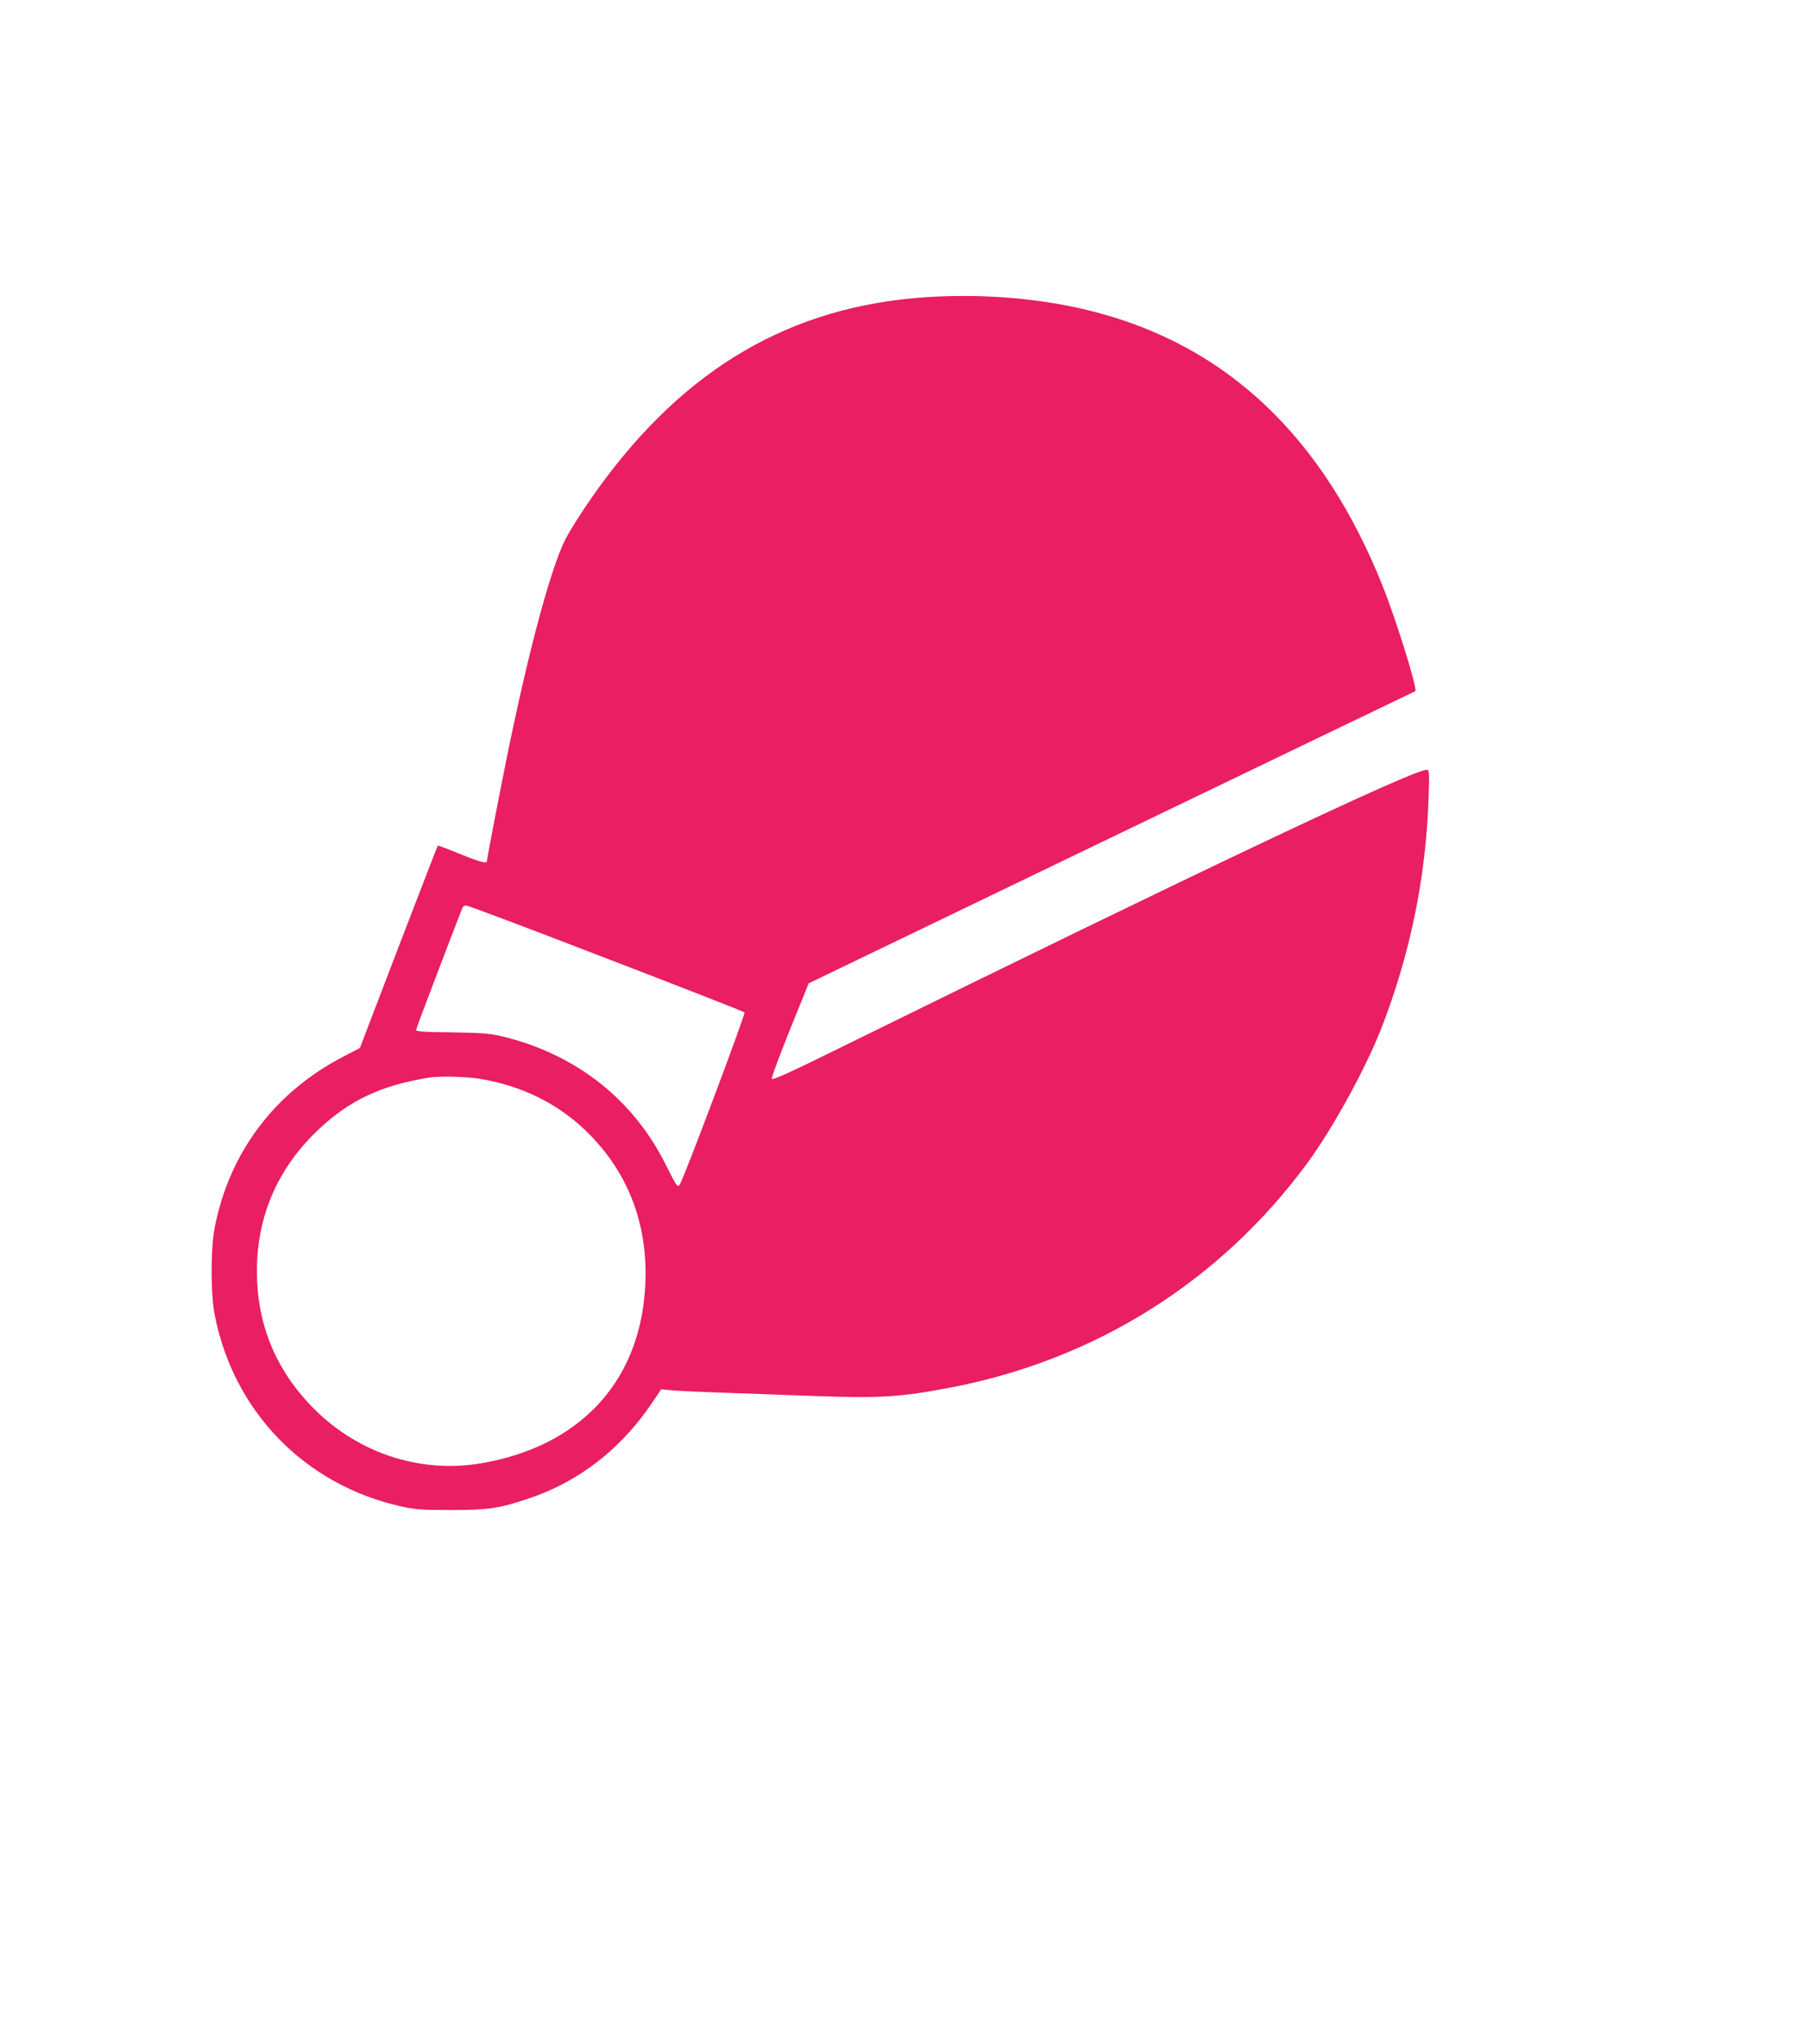 <?xml version="1.0" standalone="no"?>
<!DOCTYPE svg PUBLIC "-//W3C//DTD SVG 20010904//EN"
 "http://www.w3.org/TR/2001/REC-SVG-20010904/DTD/svg10.dtd">
<svg version="1.0" xmlns="http://www.w3.org/2000/svg"
 width="1133pt" height="1280pt" viewBox="0 0 1133 1280"
 preserveAspectRatio="xMidYMid meet">
<g transform="translate(0,1280) scale(0.1,-0.1)"
fill="#e91e63" stroke="none">
<path d="M5797 10939 c-843 -57 -1504 -442 -2048 -1194 -88 -122 -173 -254
-209 -324 -89 -178 -220 -659 -354 -1306 -48 -235 -136 -688 -136 -705 0 -20
-40 -9 -172 44 -73 30 -134 53 -136 51 -2 -1 -112 -287 -246 -635 l-242 -632
-100 -52 c-433 -223 -719 -603 -810 -1076 -25 -132 -25 -408 0 -540 117 -606
563 -1067 1167 -1202 91 -20 131 -23 314 -23 234 0 300 10 483 71 314 104 579
309 774 597 l59 88 52 -5 c29 -4 176 -11 327 -16 151 -5 412 -15 580 -21 408
-15 541 -7 849 52 909 173 1692 664 2238 1405 157 213 363 587 462 839 181
461 281 946 298 1438 6 175 5 187 -12 187 -86 0 -1426 -635 -3668 -1738 -318
-157 -429 -207 -433 -197 -3 8 48 145 113 306 l118 292 1895 913 c1042 502
1899 914 1904 916 17 7 -116 437 -204 658 -373 935 -976 1506 -1815 1720 -321
82 -689 113 -1048 89z m-2001 -4139 c472 -181 862 -334 867 -339 8 -8 -383
-1048 -406 -1079 -14 -18 -17 -14 -91 133 -206 408 -565 687 -1025 797 -71 17
-125 21 -311 24 -179 2 -225 5 -224 16 1 9 190 507 291 766 3 6 13 12 24 12
10 0 404 -148 875 -330z m-791 -755 c260 -42 489 -155 666 -327 272 -264 398
-607 368 -1003 -43 -580 -417 -973 -1024 -1077 -391 -67 -789 68 -1070 363
-223 234 -336 515 -336 839 0 342 127 638 375 877 197 191 402 288 706 336 62
10 233 6 315 -8z"/>
</g>
</svg>
